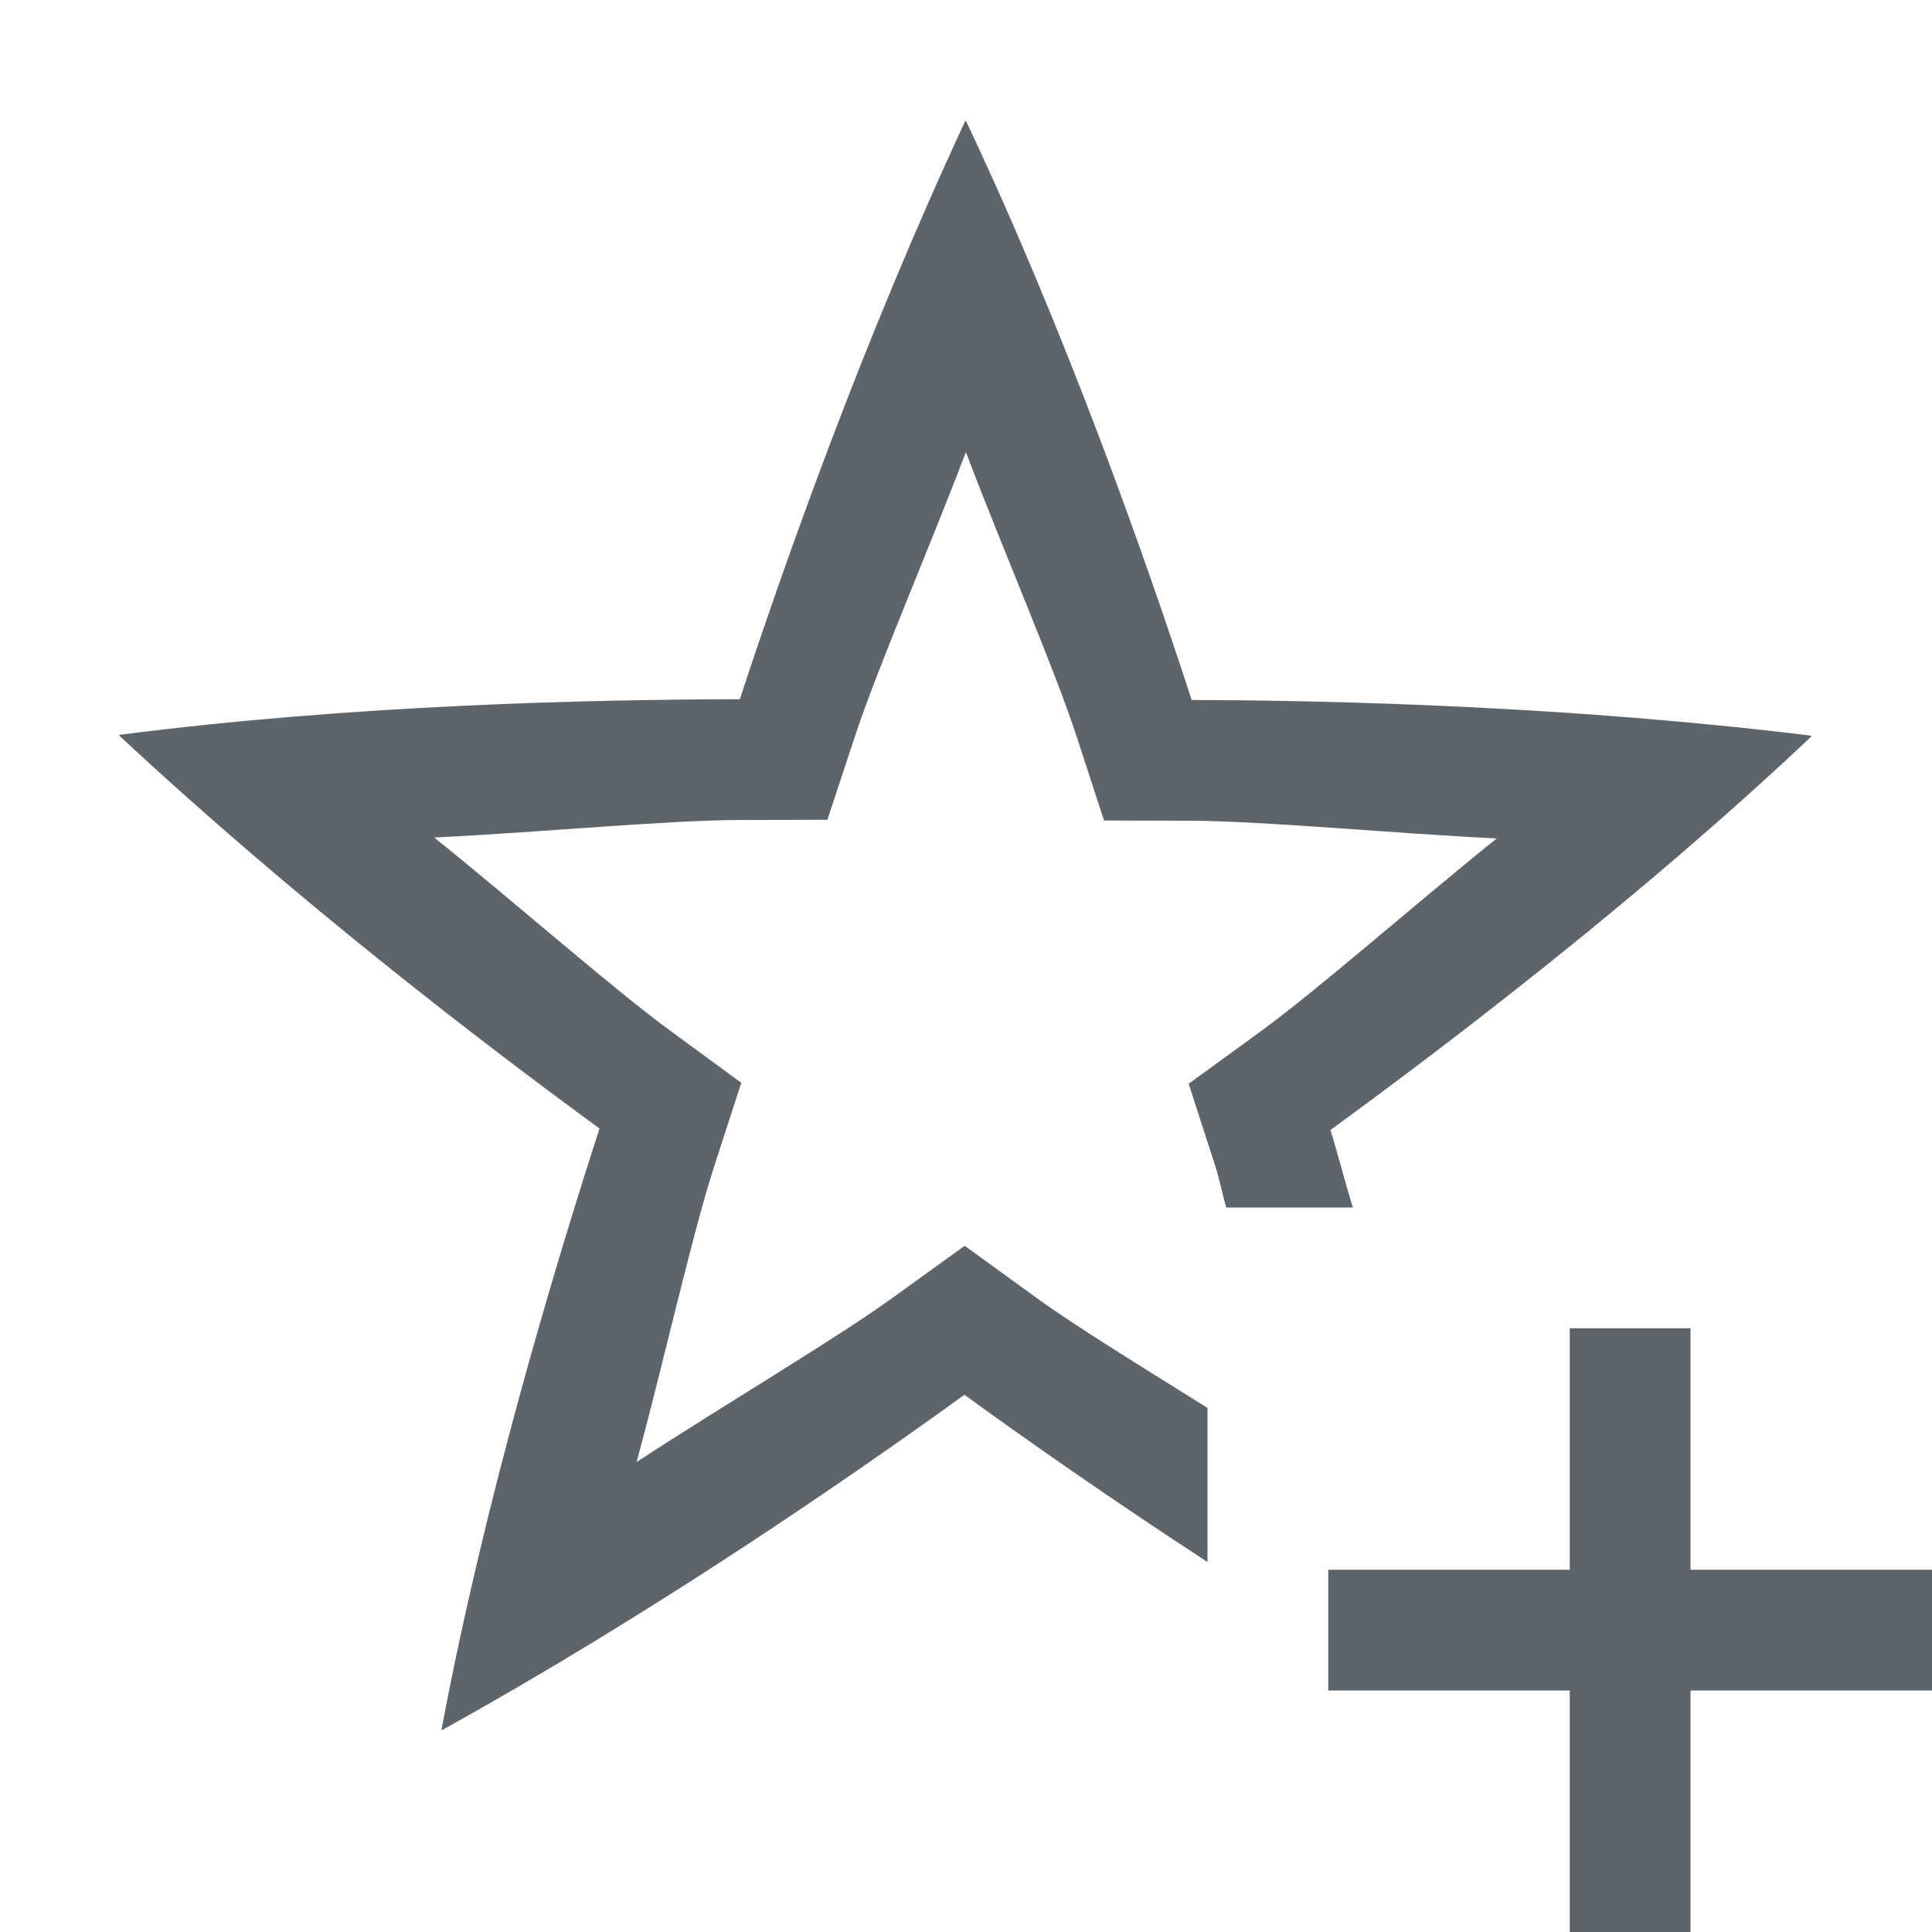 <svg height="16" width="16" xmlns="http://www.w3.org/2000/svg">
    <g color="#000" fill="#5d656b">
        <path d="M13 11v2h-2v1h2v2h1v-2h2v-1h-2v-2z" style="line-height:normal;text-indent:0;text-align:start;text-decoration-line:none;text-decoration-style:solid;text-decoration-color:#000;text-transform:none;isolation:auto;mix-blend-mode:normal;marker:none" font-weight="400" font-family="sans-serif" white-space="normal" overflow="visible"/>
        <path d="M7.996 1.002l-.002.002-.002.002c-.843 1.81-1.494 3.655-1.865 4.785-1.219.001-3.227.047-5.14.295l.001.002v.002l.002.002v.002c1.461 1.362 3.015 2.55 3.975 3.252-.376 1.16-.953 3.084-1.309 4.98h.008c1.747-.968 3.359-2.078 4.323-2.775.516.375 1.221.869 2.013 1.385V11.66c-.527-.33-1.097-.679-1.425-.918l-.586-.425-.586.423c-.476.345-1.397.888-2.131 1.368.232-.855.458-1.88.644-2.453l.223-.688-.584-.428c-.474-.346-1.275-1.053-1.959-1.603.885-.043 1.93-.144 2.533-.145l.723-.002.227-.687c.183-.558.608-1.538.92-2.358.314.828.733 1.79.92 2.364l.224.687.723.002c.588.002 1.652.103 2.529.147-.69.554-1.477 1.25-1.965 1.605l-.586.426.223.69c.025.076.061.242.088.335h1.049c-.06-.19-.134-.48-.186-.642.986-.718 2.582-1.935 3.984-3.26L15 6.096h-.002l-.002-.002v-.002c-1.982-.243-3.937-.292-5.127-.295C9.492 4.638 8.825 2.744 8 1.002z" style="marker:none" overflow="visible"/>
    </g>
</svg>
